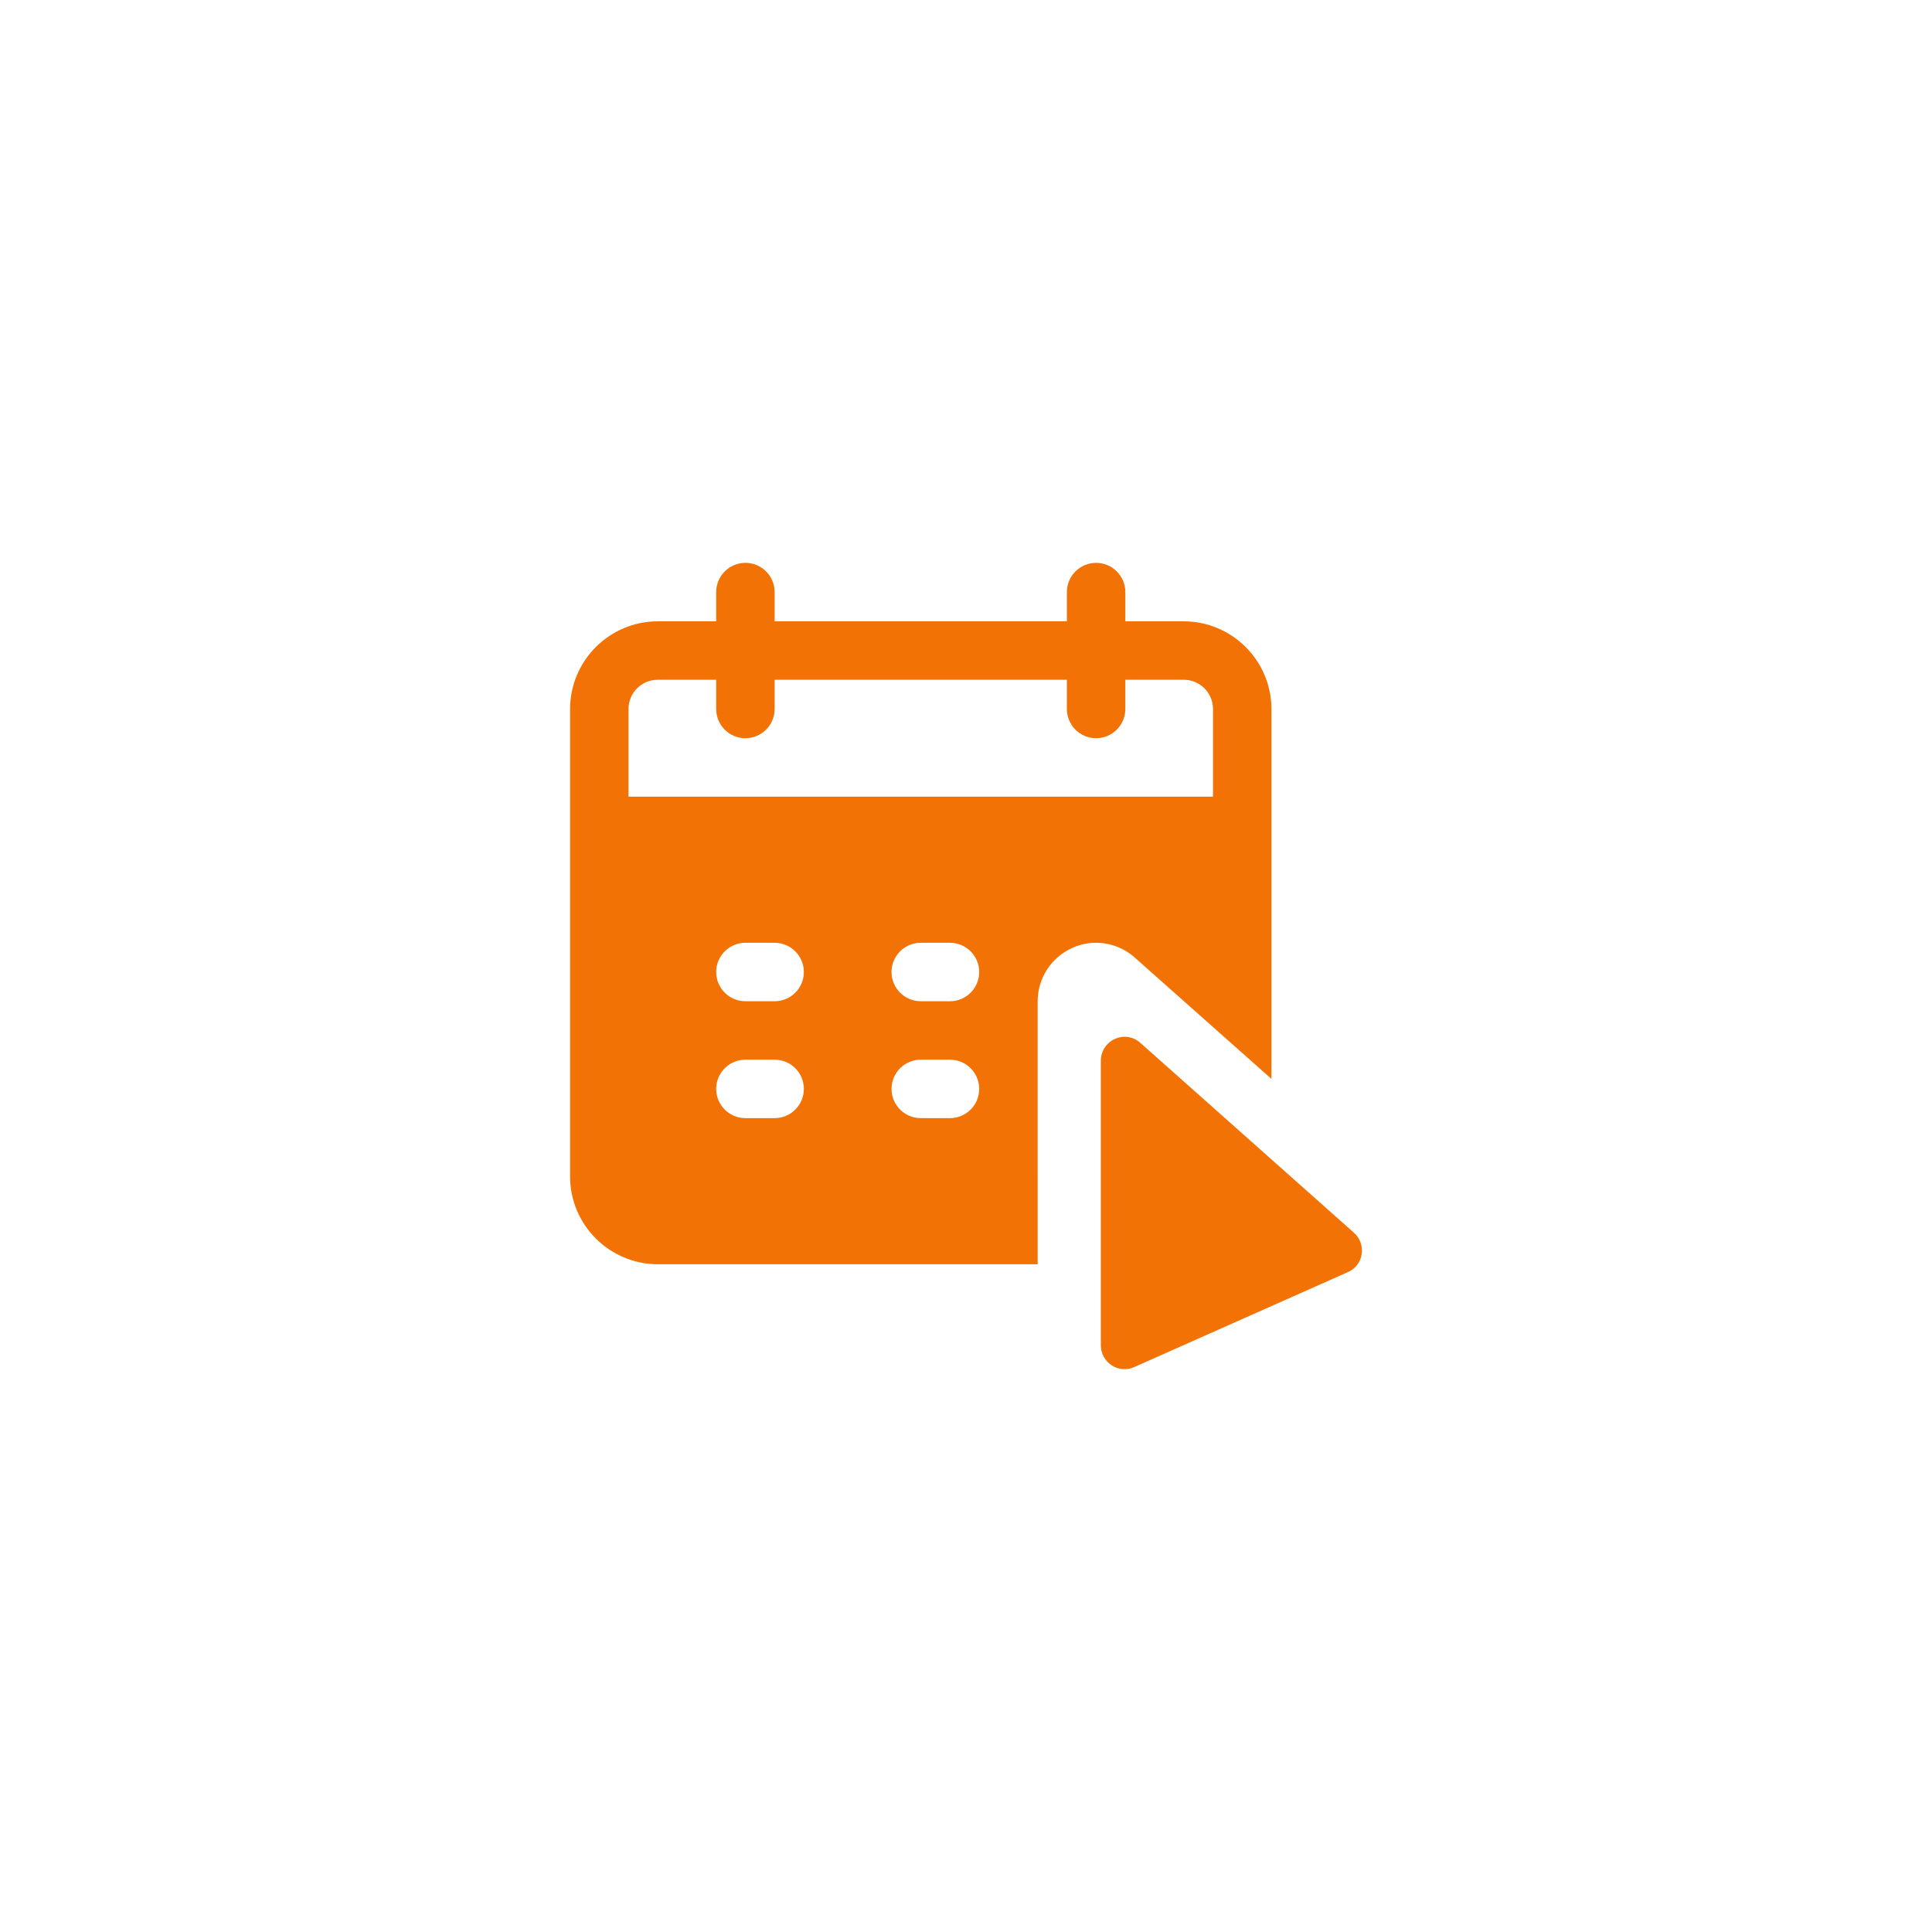 <?xml version="1.0" encoding="utf-8"?>
<!-- Generator: Adobe Illustrator 16.0.0, SVG Export Plug-In . SVG Version: 6.00 Build 0)  -->
<!DOCTYPE svg PUBLIC "-//W3C//DTD SVG 1.1//EN" "http://www.w3.org/Graphics/SVG/1.1/DTD/svg11.dtd">
<svg version="1.1" id="Layer_1" xmlns="http://www.w3.org/2000/svg" xmlns:xlink="http://www.w3.org/1999/xlink" x="0px" y="0px"
	 width="512px" height="512px" viewBox="0 0 512 512" enable-background="new 0 0 512 512" xml:space="preserve">
<g>
	<path fill="#F27205" d="M360.86,332.335c-0.296,2.122-1.68,3.936-3.648,4.781l-56.614,25.162c-0.808,0.369-1.685,0.56-2.572,0.559
		c-1.208,0.017-2.392-0.335-3.397-1.005c-1.8-1.156-2.89-3.147-2.894-5.285v-75.484c0.005-2.472,1.456-4.713,3.712-5.725
		c2.241-1.052,4.894-0.653,6.729,1.006l56.613,50.323C360.4,328.082,361.181,330.219,360.86,332.335L360.86,332.335z"/>
	<path fill="#F27205" d="M274.989,265.337c0.008-6.101,3.595-11.627,9.161-14.119c1.983-0.916,4.144-1.384,6.328-1.371
		c3.789,0.001,7.442,1.403,10.263,3.935l36.208,32.141v-98.035c-0.039-12.816-10.419-23.197-23.236-23.235h-15.488v-7.745
		c0-4.277-3.468-7.745-7.744-7.745c-4.278,0-7.746,3.467-7.746,7.745v7.745h-77.45v-7.745c0-4.277-3.468-7.745-7.745-7.745
		s-7.745,3.467-7.745,7.745v7.745h-15.49c-12.816,0.039-23.197,10.418-23.235,23.235v123.919
		c0.038,12.816,10.419,23.196,23.235,23.234h100.685V265.337z M166.56,211.123v-23.235c0-4.277,3.467-7.745,7.745-7.745h15.49v7.745
		c0,4.277,3.467,7.745,7.745,7.745s7.746-3.467,7.746-7.745v-7.745h77.449v7.745c0,4.277,3.469,7.745,7.746,7.745
		c4.276,0,7.744-3.467,7.744-7.745v-7.745h15.488c4.278,0,7.746,3.468,7.746,7.745v23.235H166.56z M259.498,257.592
		c0,4.277-3.466,7.745-7.745,7.745h-7.745c-4.277,0-7.746-3.468-7.746-7.745c0-4.277,3.468-7.745,7.746-7.745h7.745
		C256.032,249.847,259.498,253.315,259.498,257.592z M205.285,296.316h-7.745c-4.277,0-7.745-3.468-7.745-7.744
		s3.468-7.744,7.745-7.744h7.745c4.277,0,7.745,3.468,7.745,7.744S209.562,296.316,205.285,296.316z M205.285,265.337h-7.745
		c-4.277,0-7.745-3.468-7.745-7.745c0-4.277,3.468-7.745,7.745-7.745h7.745c4.277,0,7.745,3.468,7.745,7.745
		C213.03,261.869,209.562,265.337,205.285,265.337z M251.753,296.316h-7.745c-4.278,0-7.745-3.468-7.745-7.744
		s3.467-7.744,7.745-7.744h7.745c4.277,0,7.745,3.468,7.745,7.744S256.032,296.316,251.753,296.316z"/>
</g>
</svg>
